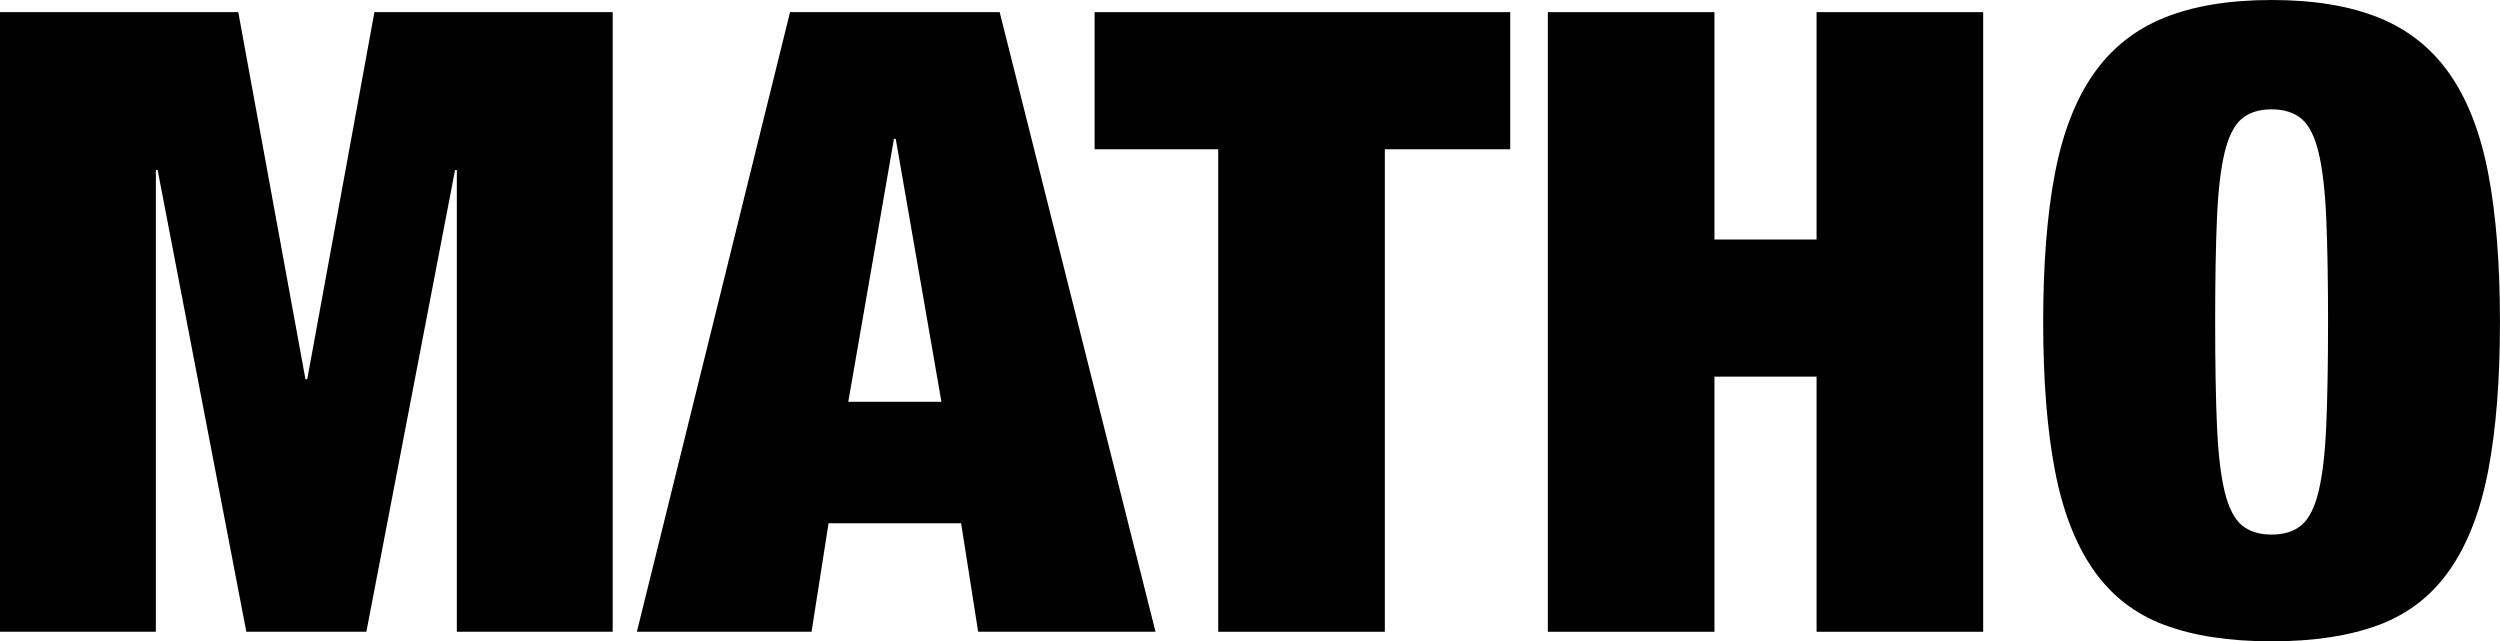 <svg viewBox="0 0 1576.9 404.51" version="1.1" xmlns="http://www.w3.org/2000/svg" id="Calque_1">
  
  <path d="M150.29,7.66l42.38,231.54h1.13L236.17,7.66h150.29v390.83h-98.31V107.29h-1.13l-55.93,291.2h-75.71L99.44,107.29h-1.13v291.2H0V7.66h150.29Z"></path>
  <path d="M630.54,7.66l98.31,390.83h-111.87l-10.74-68.42h-83.62l-10.73,68.42h-110.17L498.33,7.66h132.21ZM563.87,87.58l-28.81,165.85h58.76l-28.82-165.85h-1.13Z"></path>
  <path d="M690.43,94.15V7.66h262.16v86.49h-79.1v304.34h-105.09V94.15h-77.97Z"></path>
  <path d="M1081.41,7.66v143.41h64.41V7.66h105.09v390.83h-105.09v-160.93h-64.41v160.93h-105.09V7.66h105.09Z"></path>
  <path d="M1296.1,109.75c4.89-25.73,13-46.71,24.29-62.95,11.3-16.23,26.18-28.1,44.63-35.58,18.45-7.48,41.05-11.22,67.8-11.22s49.34,3.75,67.8,11.22c18.45,7.48,33.33,19.35,44.63,35.58,11.3,16.24,19.4,37.22,24.29,62.95,4.89,25.73,7.34,56.84,7.34,93.33s-2.45,67.6-7.34,93.33c-4.9,25.73-13,46.72-24.29,62.95-11.3,16.24-26.18,27.83-44.63,34.76-18.46,6.93-41.06,10.4-67.8,10.4s-49.35-3.47-67.8-10.4c-18.46-6.93-33.33-18.52-44.63-34.76-11.3-16.23-19.4-37.22-24.29-62.95-4.9-25.73-7.34-56.83-7.34-93.33s2.45-67.6,7.34-93.33ZM1398.37,268.49c.75,17.34,2.35,31.12,4.8,41.33,2.45,10.22,6.02,17.34,10.74,21.35,4.71,4.02,11.02,6.02,18.93,6.02s14.21-2,18.93-6.02c4.71-4.01,8.28-11.13,10.74-21.35,2.45-10.21,4.04-23.99,4.8-41.33.75-17.33,1.13-39.14,1.13-65.41s-.38-48.07-1.13-65.41c-.76-17.33-2.36-31.11-4.8-41.33-2.45-10.21-6.03-17.33-10.74-21.35-4.71-4.01-11.02-6.02-18.93-6.02s-14.22,2.01-18.93,6.02c-4.71,4.02-8.29,11.14-10.74,21.35-2.45,10.22-4.05,24-4.8,41.33-.76,17.34-1.13,39.14-1.13,65.41s.37,48.08,1.13,65.41Z"></path>
</svg>